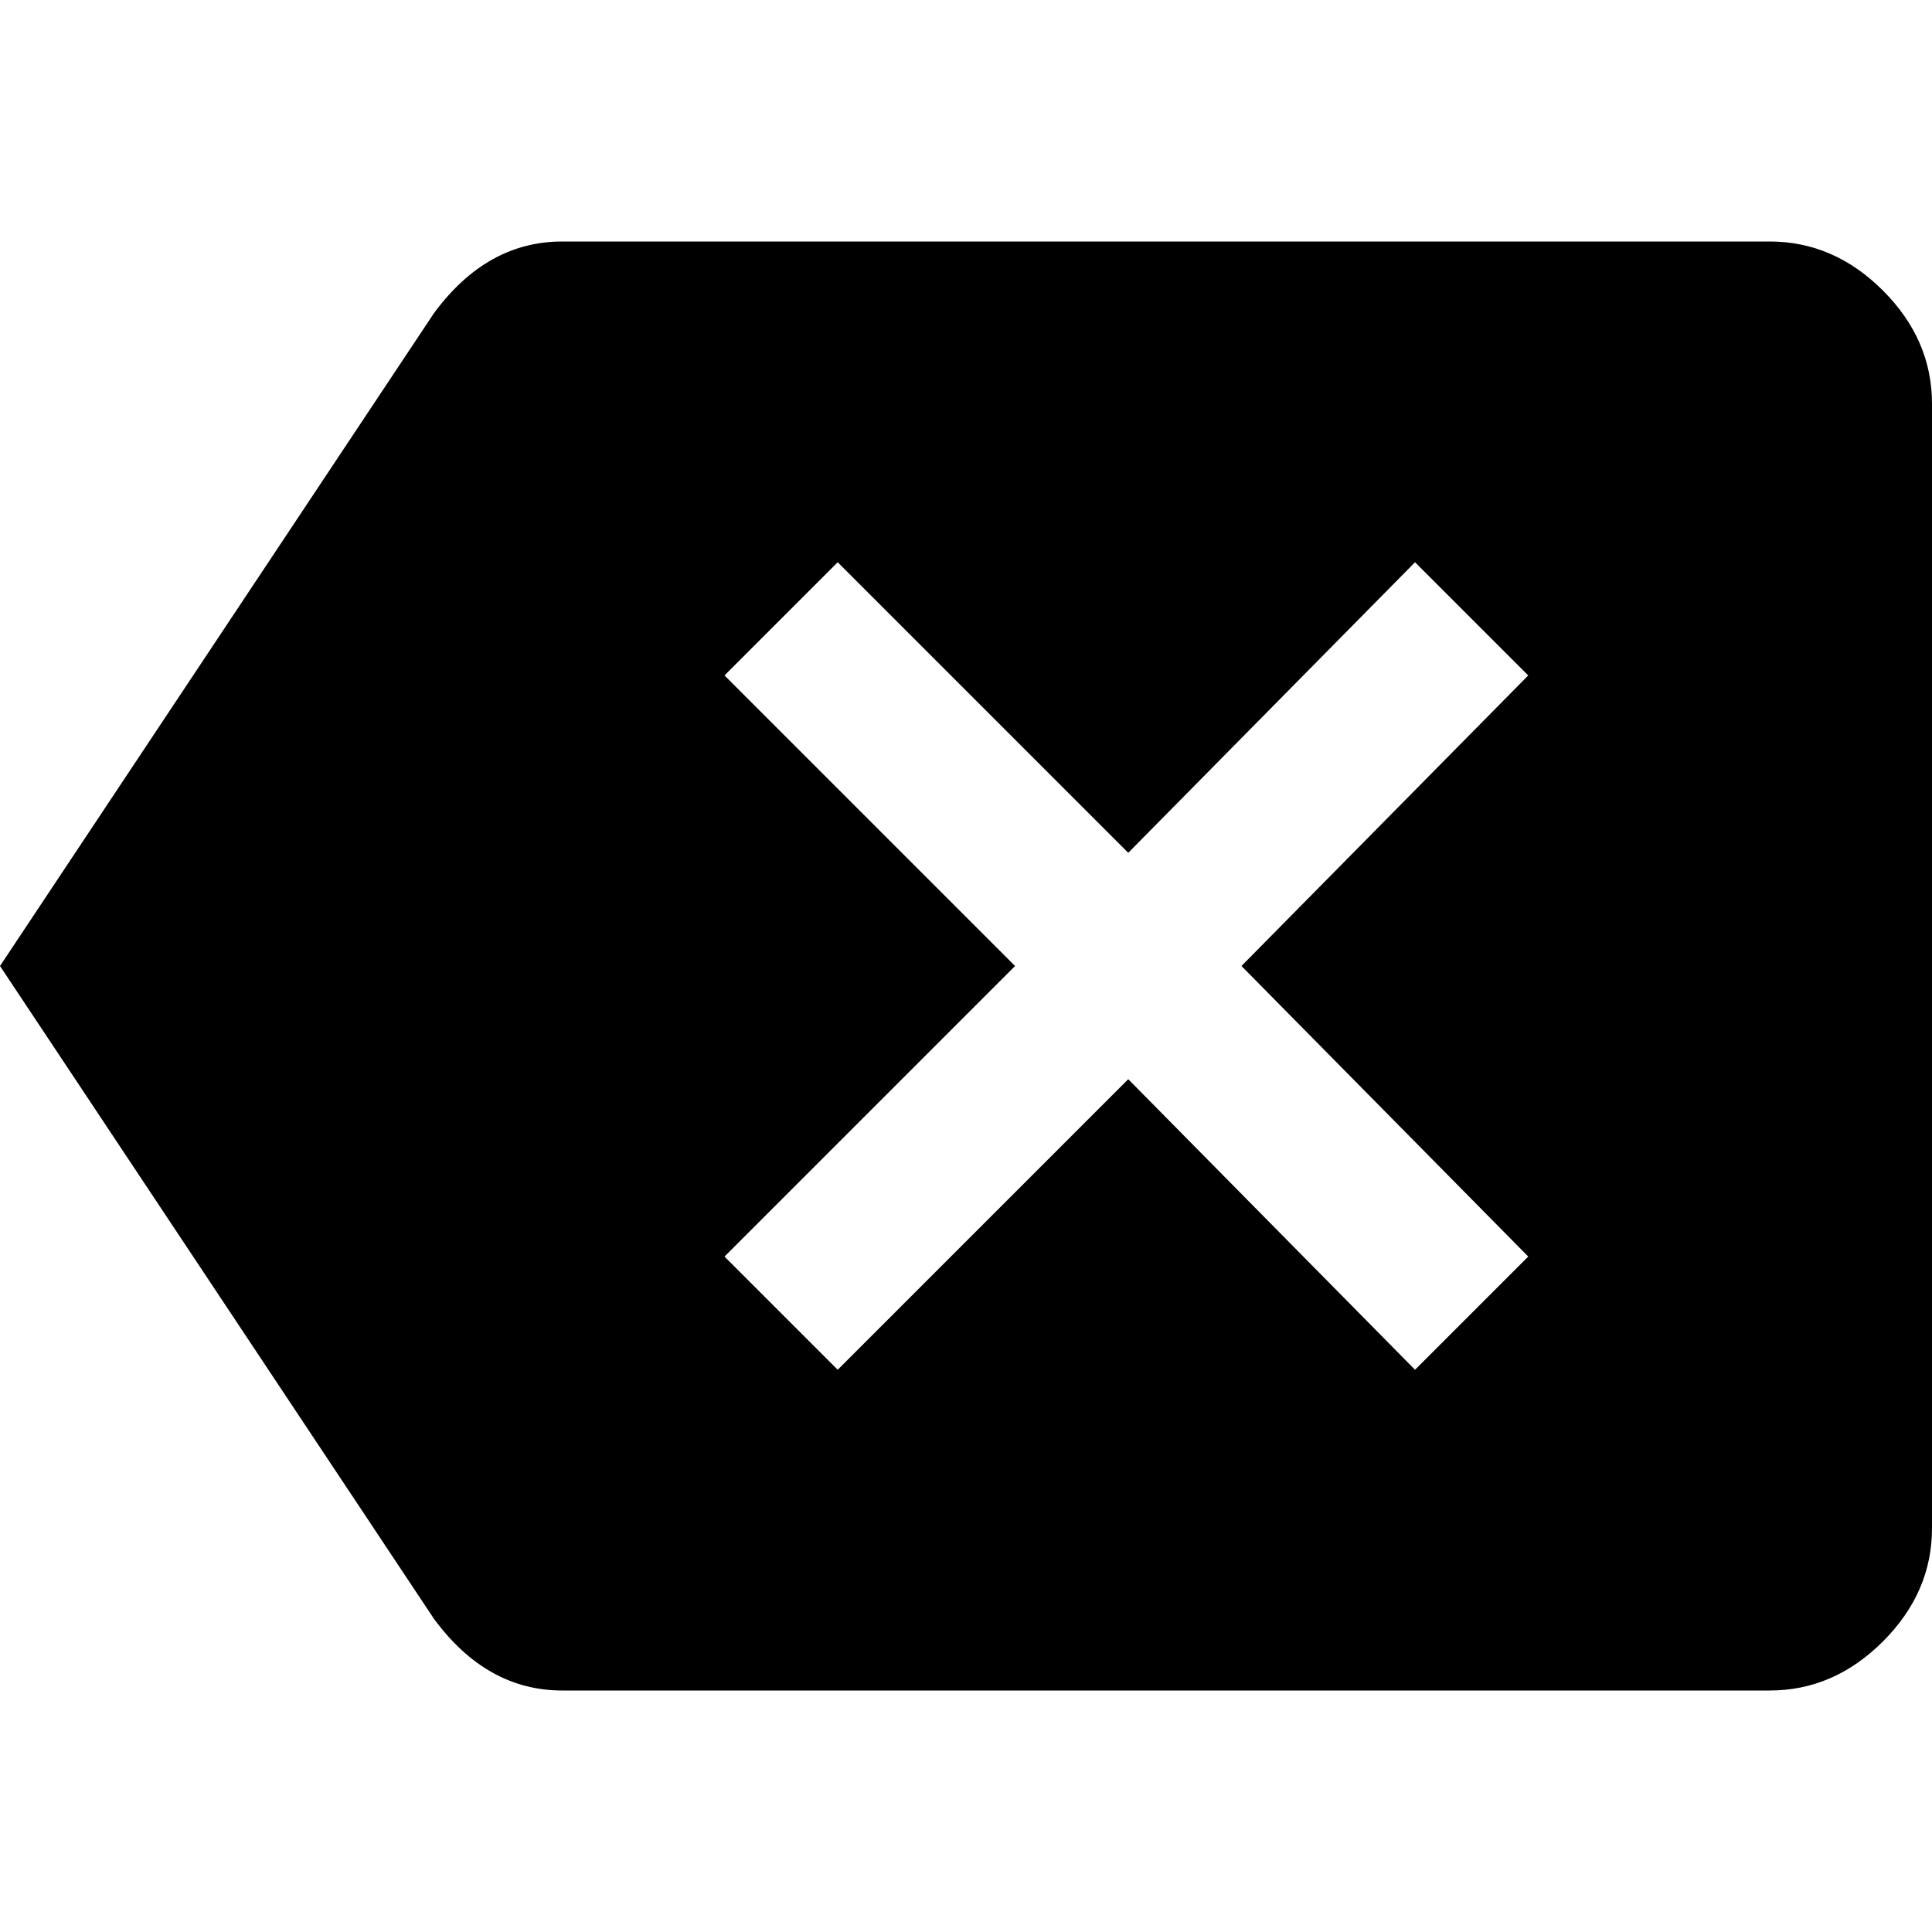 <svg version="1.1" xmlns="http://www.w3.org/2000/svg" xmlns:xlink="http://www.w3.org/1999/xlink" id="backspace" viewBox="0 0 512 512"><path d="M405 333l-76-77 76-77-30-30-76 77-77-77-30 30 77 77-77 77 30 30 77-77 76 77 30-30zm64-269q17 0 30 13t13 30v298q0 17-13 30t-30 13H149q-20 0-34-19L0 256 115 83q14-19 34-19h320z"/></svg>